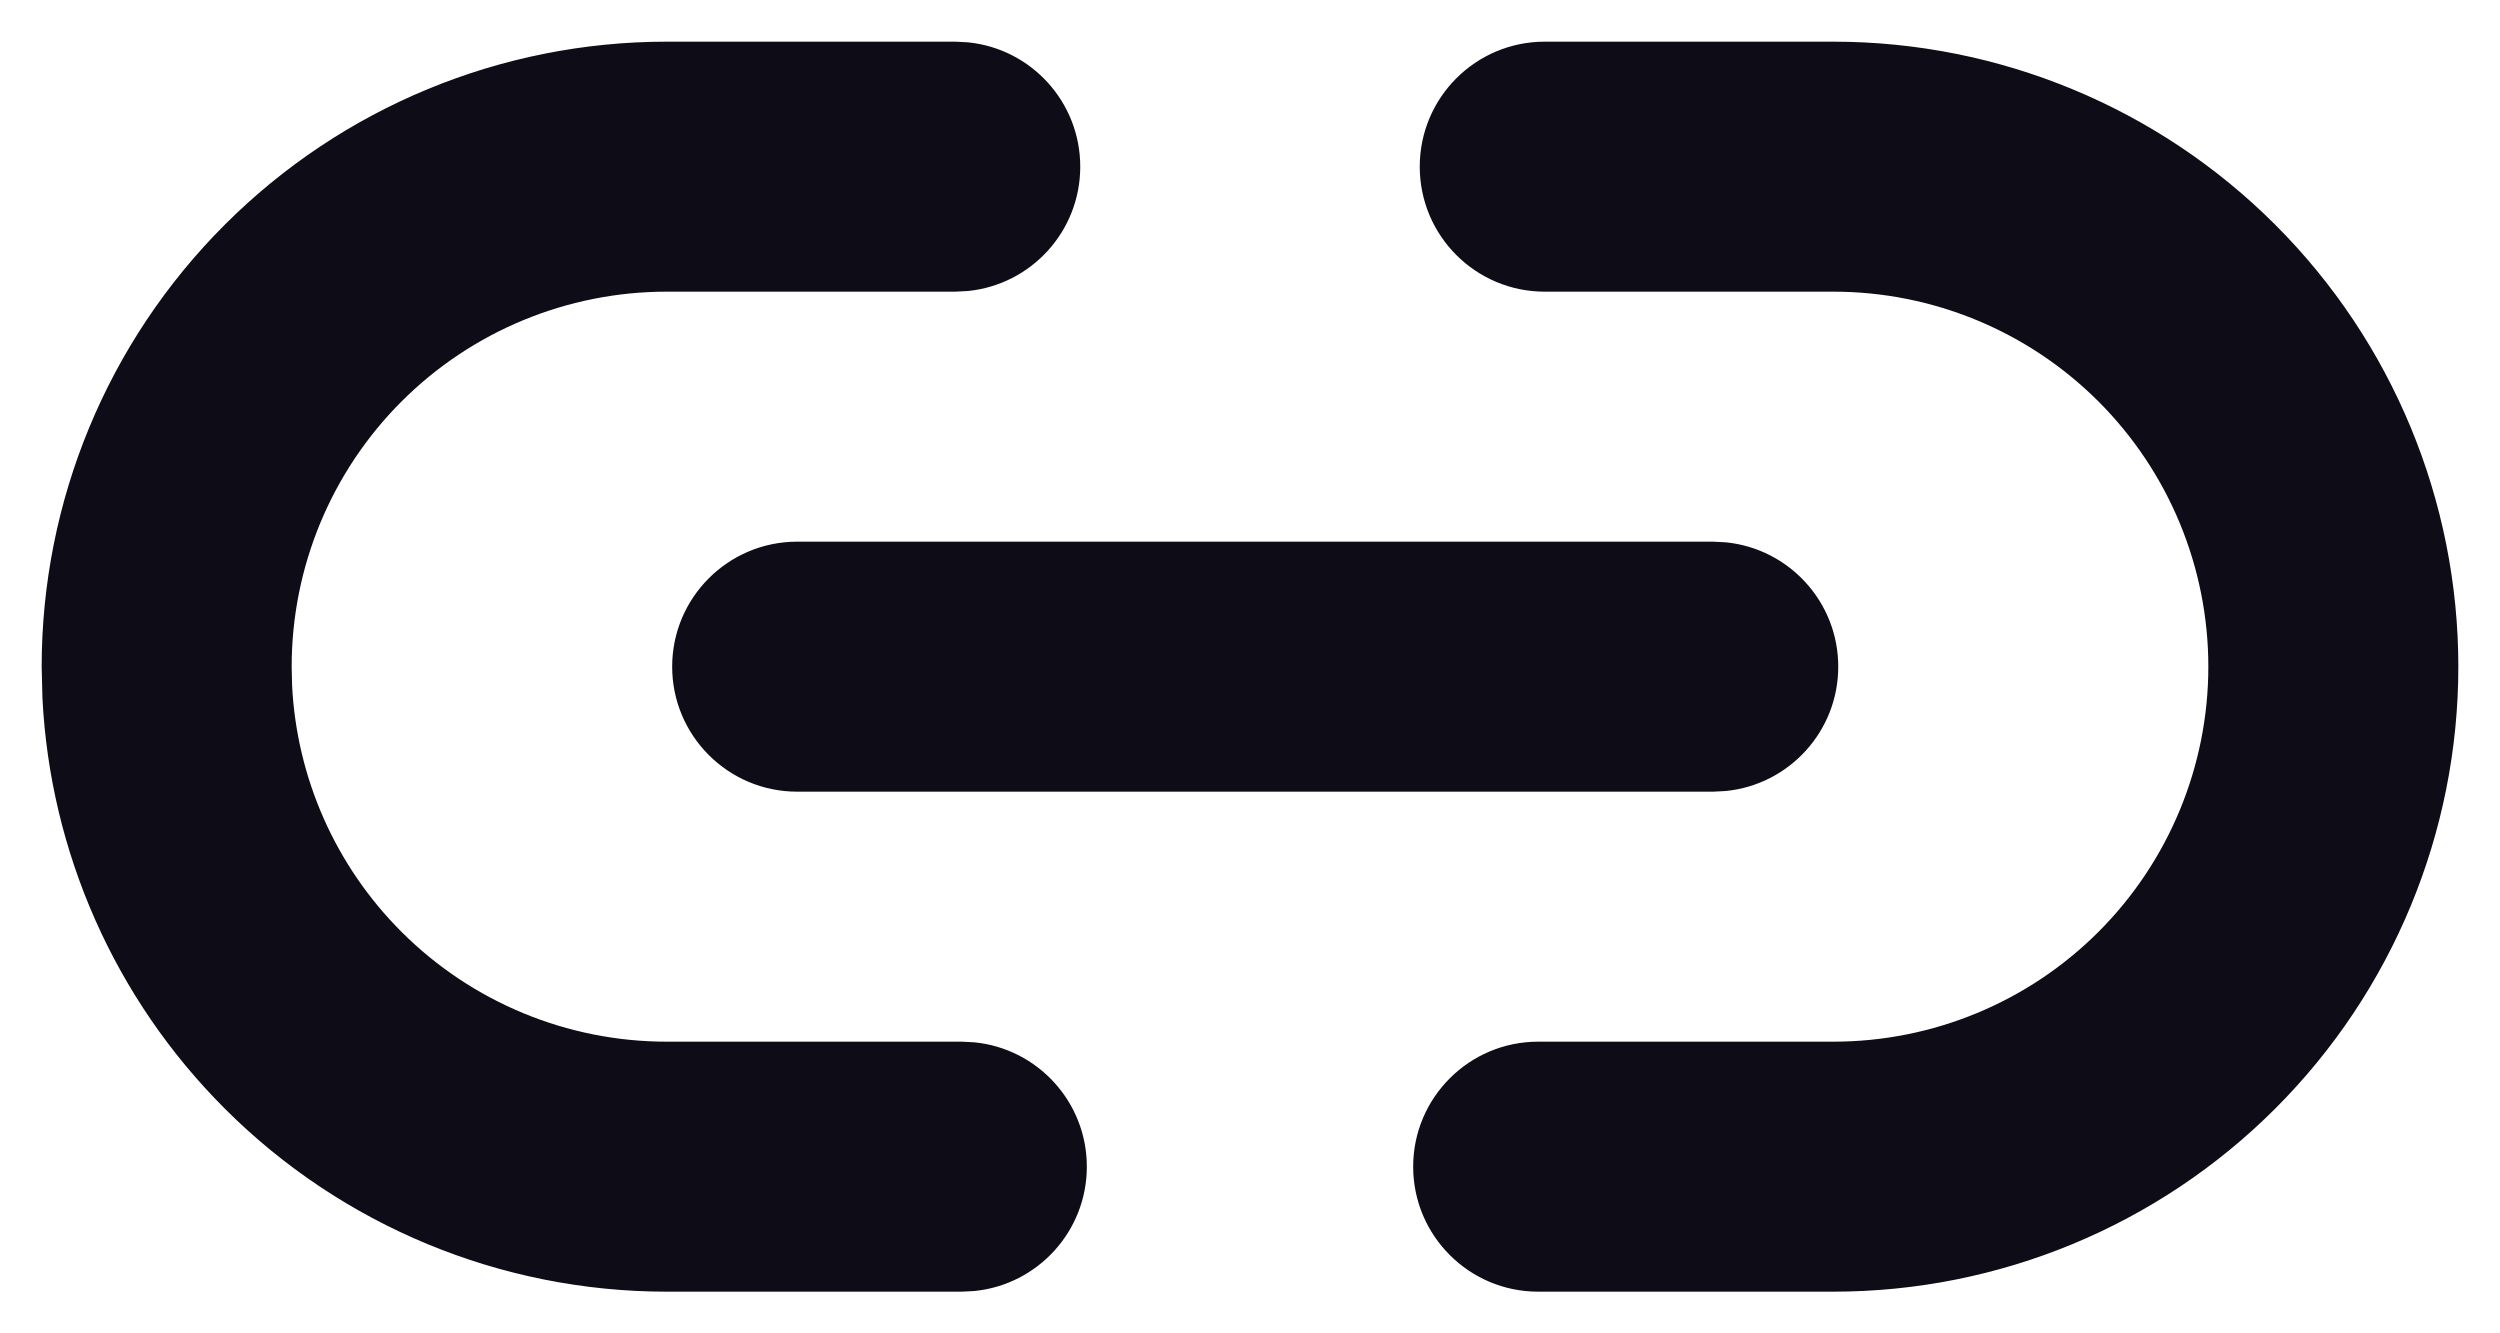 <svg xmlns="http://www.w3.org/2000/svg" width="30" height="16" viewBox="0 0 30 16" fill="none">
  <path d="M0.5 8C0.5 6.011 1.29 4.103 2.697 2.697C4.103 1.29 6.011 0.5 8 0.5H11.463L11.616 0.508C12.373 0.584 12.963 1.223 12.963 2C12.963 2.777 12.373 3.416 11.616 3.492L11.463 3.5H8C6.807 3.5 5.662 3.974 4.818 4.818C3.974 5.662 3.5 6.807 3.5 8L3.505 8.223C3.56 9.335 4.026 10.391 4.818 11.182C5.662 12.026 6.807 12.5 8 12.5H11.542L11.694 12.508C12.451 12.584 13.042 13.223 13.042 14C13.042 14.777 12.451 15.416 11.694 15.492L11.542 15.5H8C6.011 15.5 4.103 14.71 2.697 13.303C1.378 11.985 0.601 10.226 0.509 8.372L0.5 8ZM26.5 8C26.5 6.807 26.026 5.662 25.182 4.818C24.338 3.974 23.194 3.5 22 3.5H18.537C17.708 3.5 17.037 2.828 17.037 2C17.037 1.172 17.708 0.5 18.537 0.5H22C23.989 0.5 25.897 1.29 27.303 2.697C28.71 4.103 29.5 6.011 29.5 8C29.5 9.989 28.71 11.897 27.303 13.303C25.897 14.71 23.989 15.5 22 15.5H18.458C17.63 15.5 16.958 14.828 16.958 14C16.958 13.172 17.63 12.5 18.458 12.5H22C23.194 12.5 24.338 12.026 25.182 11.182C26.026 10.338 26.5 9.193 26.5 8ZM20.559 6.5L20.711 6.508C21.468 6.584 22.059 7.223 22.059 8C22.059 8.777 21.468 9.416 20.711 9.492L20.559 9.5H9.566C8.738 9.5 8.066 8.828 8.066 8C8.066 7.172 8.738 6.5 9.566 6.5H20.559Z" fill="#0E0C16"/>
</svg>